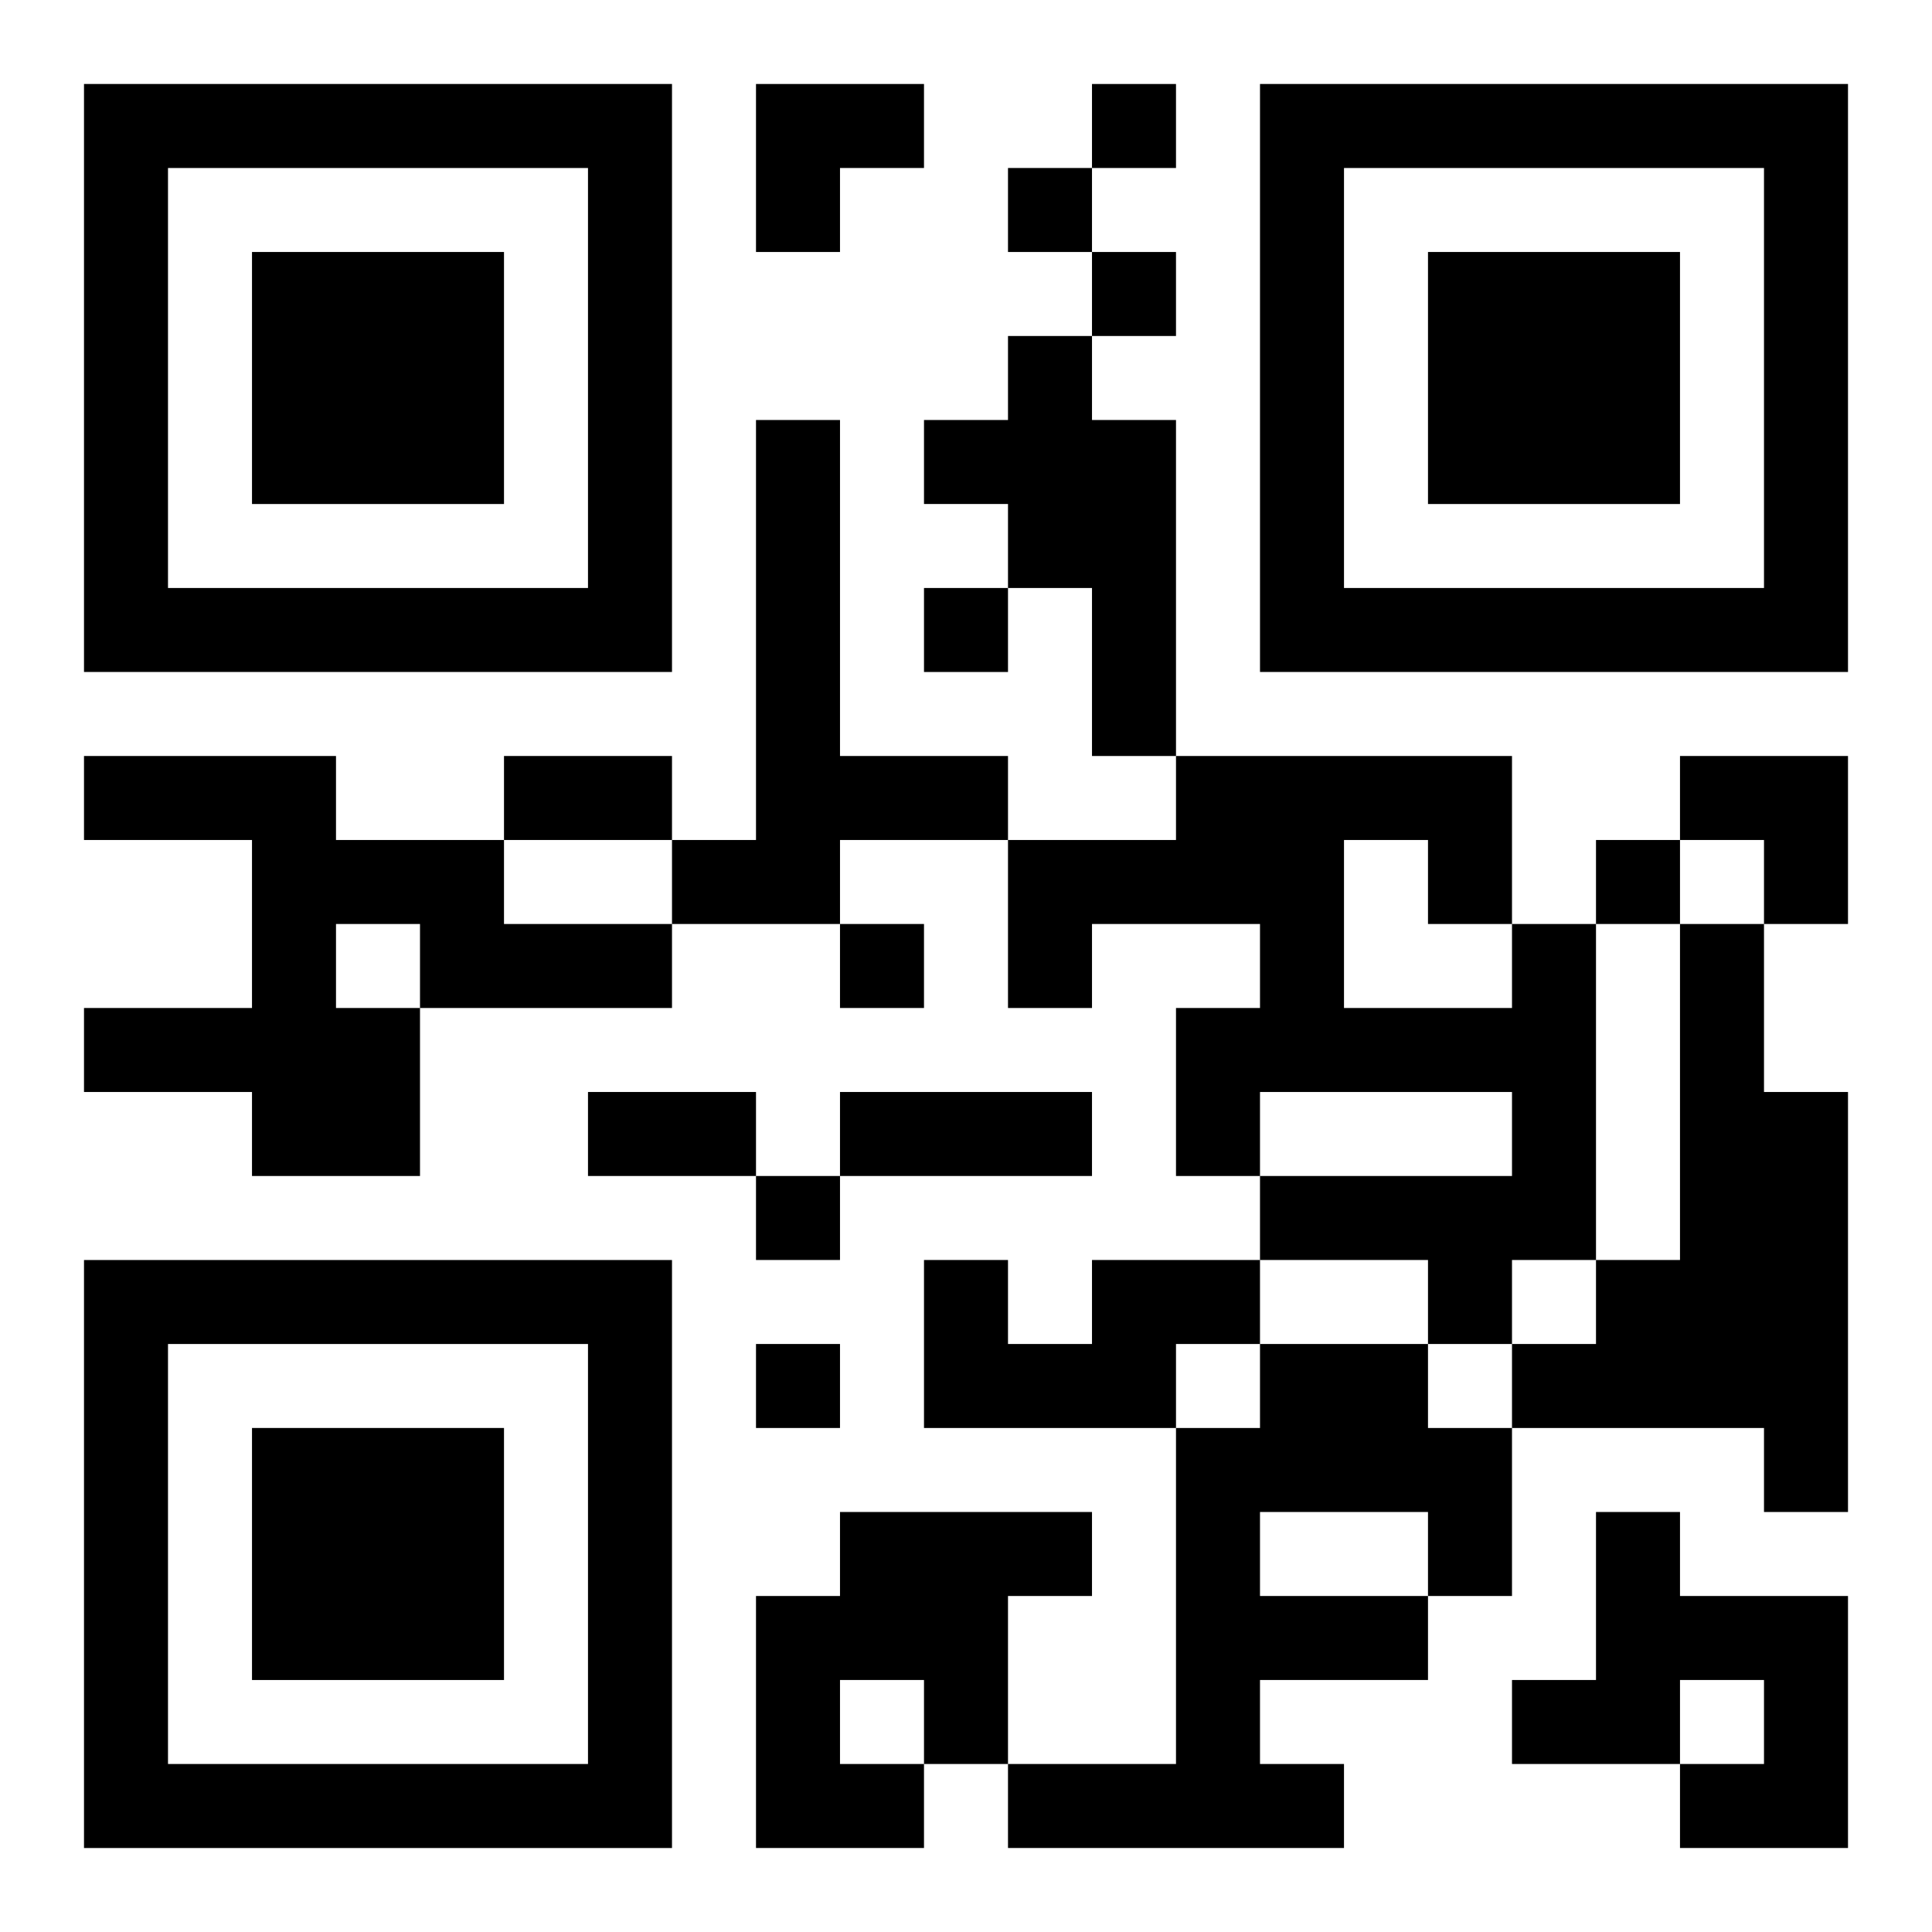 <?xml version="1.0" encoding="UTF-8"?>
<svg width="250" height="250" baseProfile="full" version="1.1" viewBox="-1 -1 23 23" xmlns="http://www.w3.org/2000/svg" xmlns:xlink="http://www.w3.org/1999/xlink"><symbol id="a"><path d="m0 7v7h7v-7h-7zm1 1h5v5h-5v-5zm1 1v3h3v-3h-3z"/></symbol><use y="-7" xlink:href="#a"/><use y="7" xlink:href="#a"/><use x="14" y="-7" xlink:href="#a"/><path d="m11 3h1v1h1v4h-1v-2h-1v-1h-1v-1h1v-1m-3 1h1v4h2v1h-2v1h-2v-1h1v-5m-8 4h3v1h2v1h2v1h-3v2h-2v-1h-2v-1h2v-2h-2v-1m3 2v1h1v-1h-1m14 0h1v4h-1v1h-1v-1h-2v-1h3v-1h-3v1h-1v-2h1v-1h-2v1h-1v-2h2v-1h4v2m-2-1v2h2v-1h-1v-1h-1m4 1h1v2h1v5h-1v-1h-3v-1h1v-1h1v-4m-7 4h2v1h-1v1h-3v-2h1v1h1v-1m2 1h2v1h1v2h-1v1h-2v1h1v1h-4v-1h2v-4h1v-1m0 2v1h2v-1h-2m-5 0h3v1h-1v2h-1v1h-2v-3h1v-1m0 2v1h1v-1h-1m9-2h1v1h2v3h-2v-1h1v-1h-1v1h-2v-1h1v-2m-6-17v1h1v-1h-1m-1 1v1h1v-1h-1m1 1v1h1v-1h-1m-2 4v1h1v-1h-1m8 3v1h1v-1h-1m-9 1v1h1v-1h-1m-1 3v1h1v-1h-1m0 2v1h1v-1h-1m-3-7h2v1h-2v-1m1 4h2v1h-2v-1m3 0h3v1h-3v-1m-1-12h2v1h-1v1h-1zm11 8h2v2h-1v-1h-1z"/></svg>

